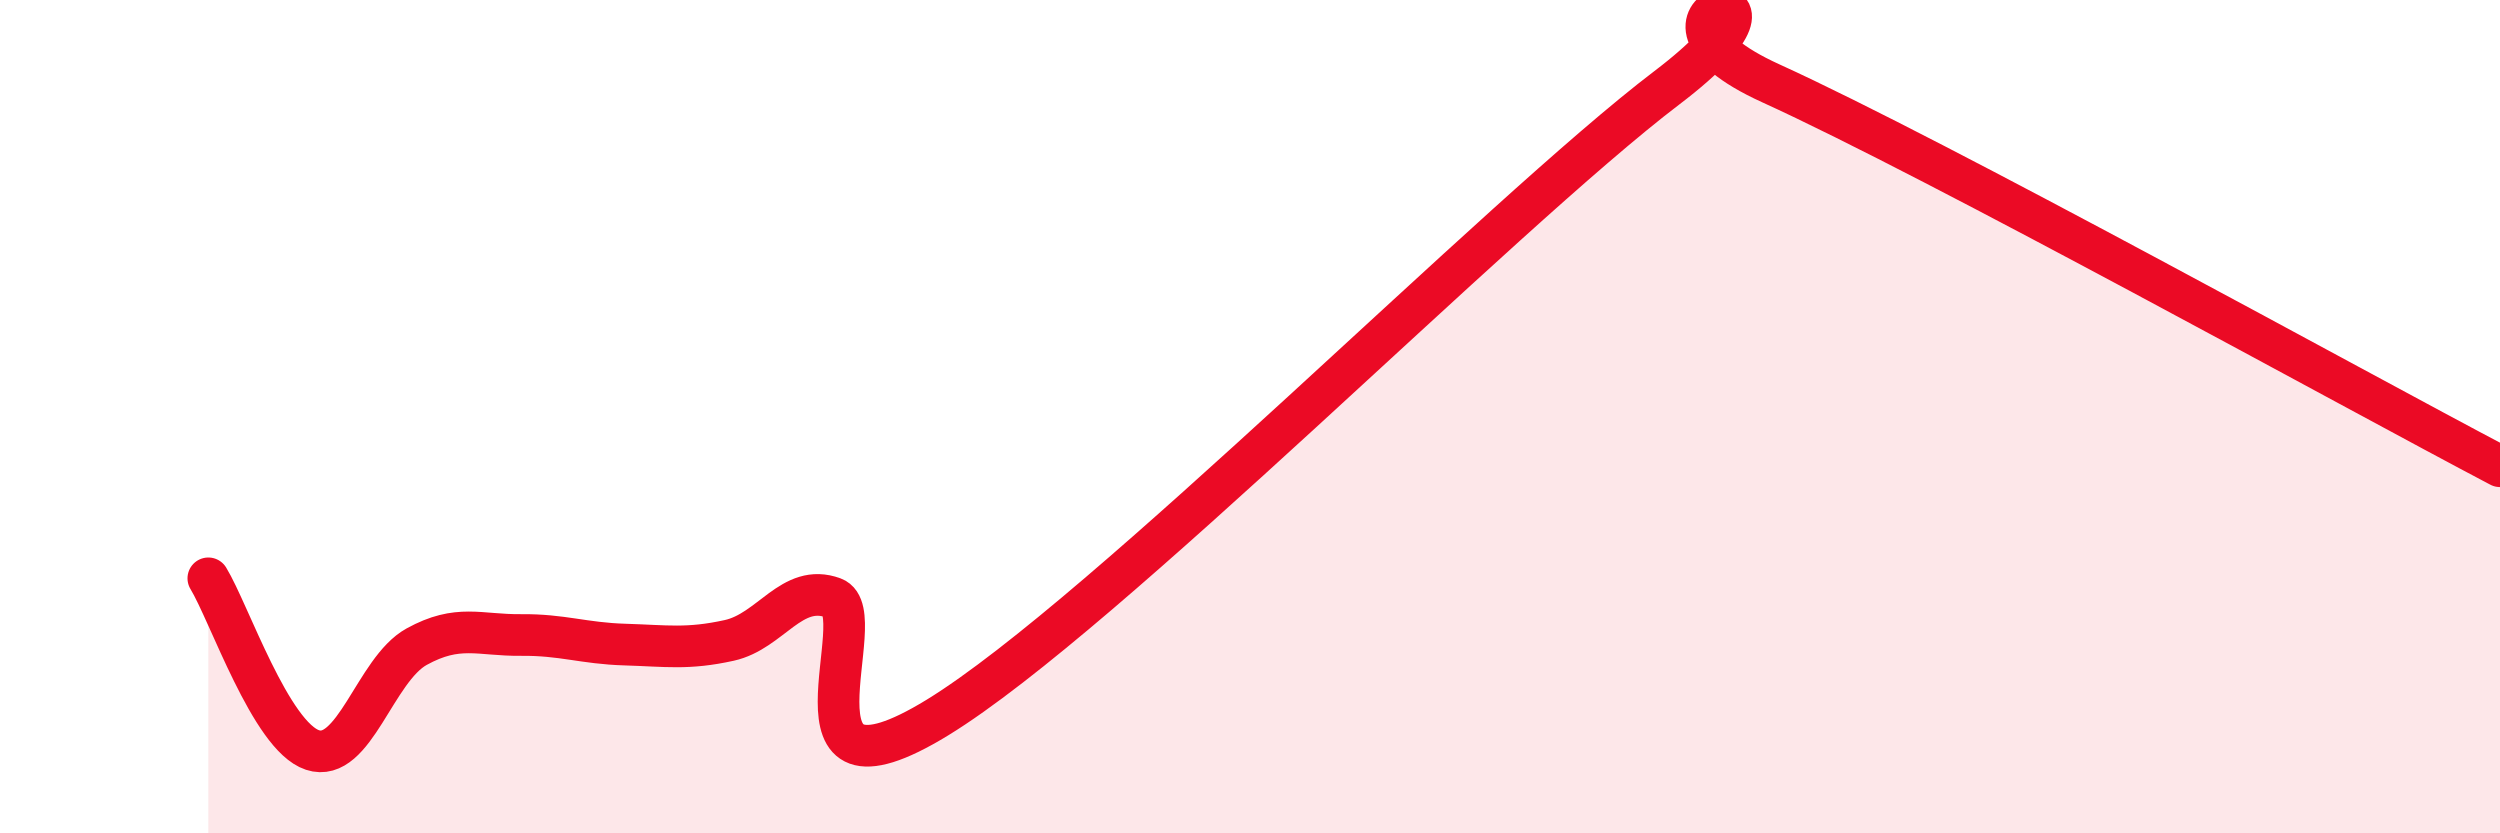 
    <svg width="60" height="20" viewBox="0 0 60 20" xmlns="http://www.w3.org/2000/svg">
      <path
        d="M 5,13.88 C 5.5,14.7 6.5,17.67 7.5,18 C 8.5,18.33 9,16.07 10,15.52 C 11,14.97 11.5,15.25 12.5,15.24 C 13.5,15.23 14,15.44 15,15.47 C 16,15.5 16.5,15.59 17.5,15.37 C 18.5,15.15 19,13.98 20,14.35 C 21,14.72 18.5,19.67 22.5,17.22 C 26.5,14.77 36,5.15 40,2.11 C 44,-0.93 38.5,0.18 42.5,2 C 46.5,3.82 56.5,9.35 60,11.19L60 20L5 20Z"
        fill="#EB0A25"
        opacity="0.1"
        stroke-linecap="round"
        stroke-linejoin="round"
      />
      <path
        d="M 5,13.88 C 5.5,14.7 6.5,17.67 7.5,18 C 8.5,18.33 9,16.07 10,15.52 C 11,14.97 11.5,15.25 12.5,15.24 C 13.5,15.23 14,15.44 15,15.47 C 16,15.5 16.5,15.59 17.5,15.37 C 18.5,15.15 19,13.98 20,14.35 C 21,14.72 18.5,19.67 22.5,17.22 C 26.5,14.77 36,5.15 40,2.11 C 44,-0.93 38.5,0.18 42.5,2 C 46.5,3.82 56.5,9.35 60,11.19"
        stroke="#EB0A25"
        stroke-width="1"
        fill="none"
        stroke-linecap="round"
        stroke-linejoin="round"
      />
    </svg>
  